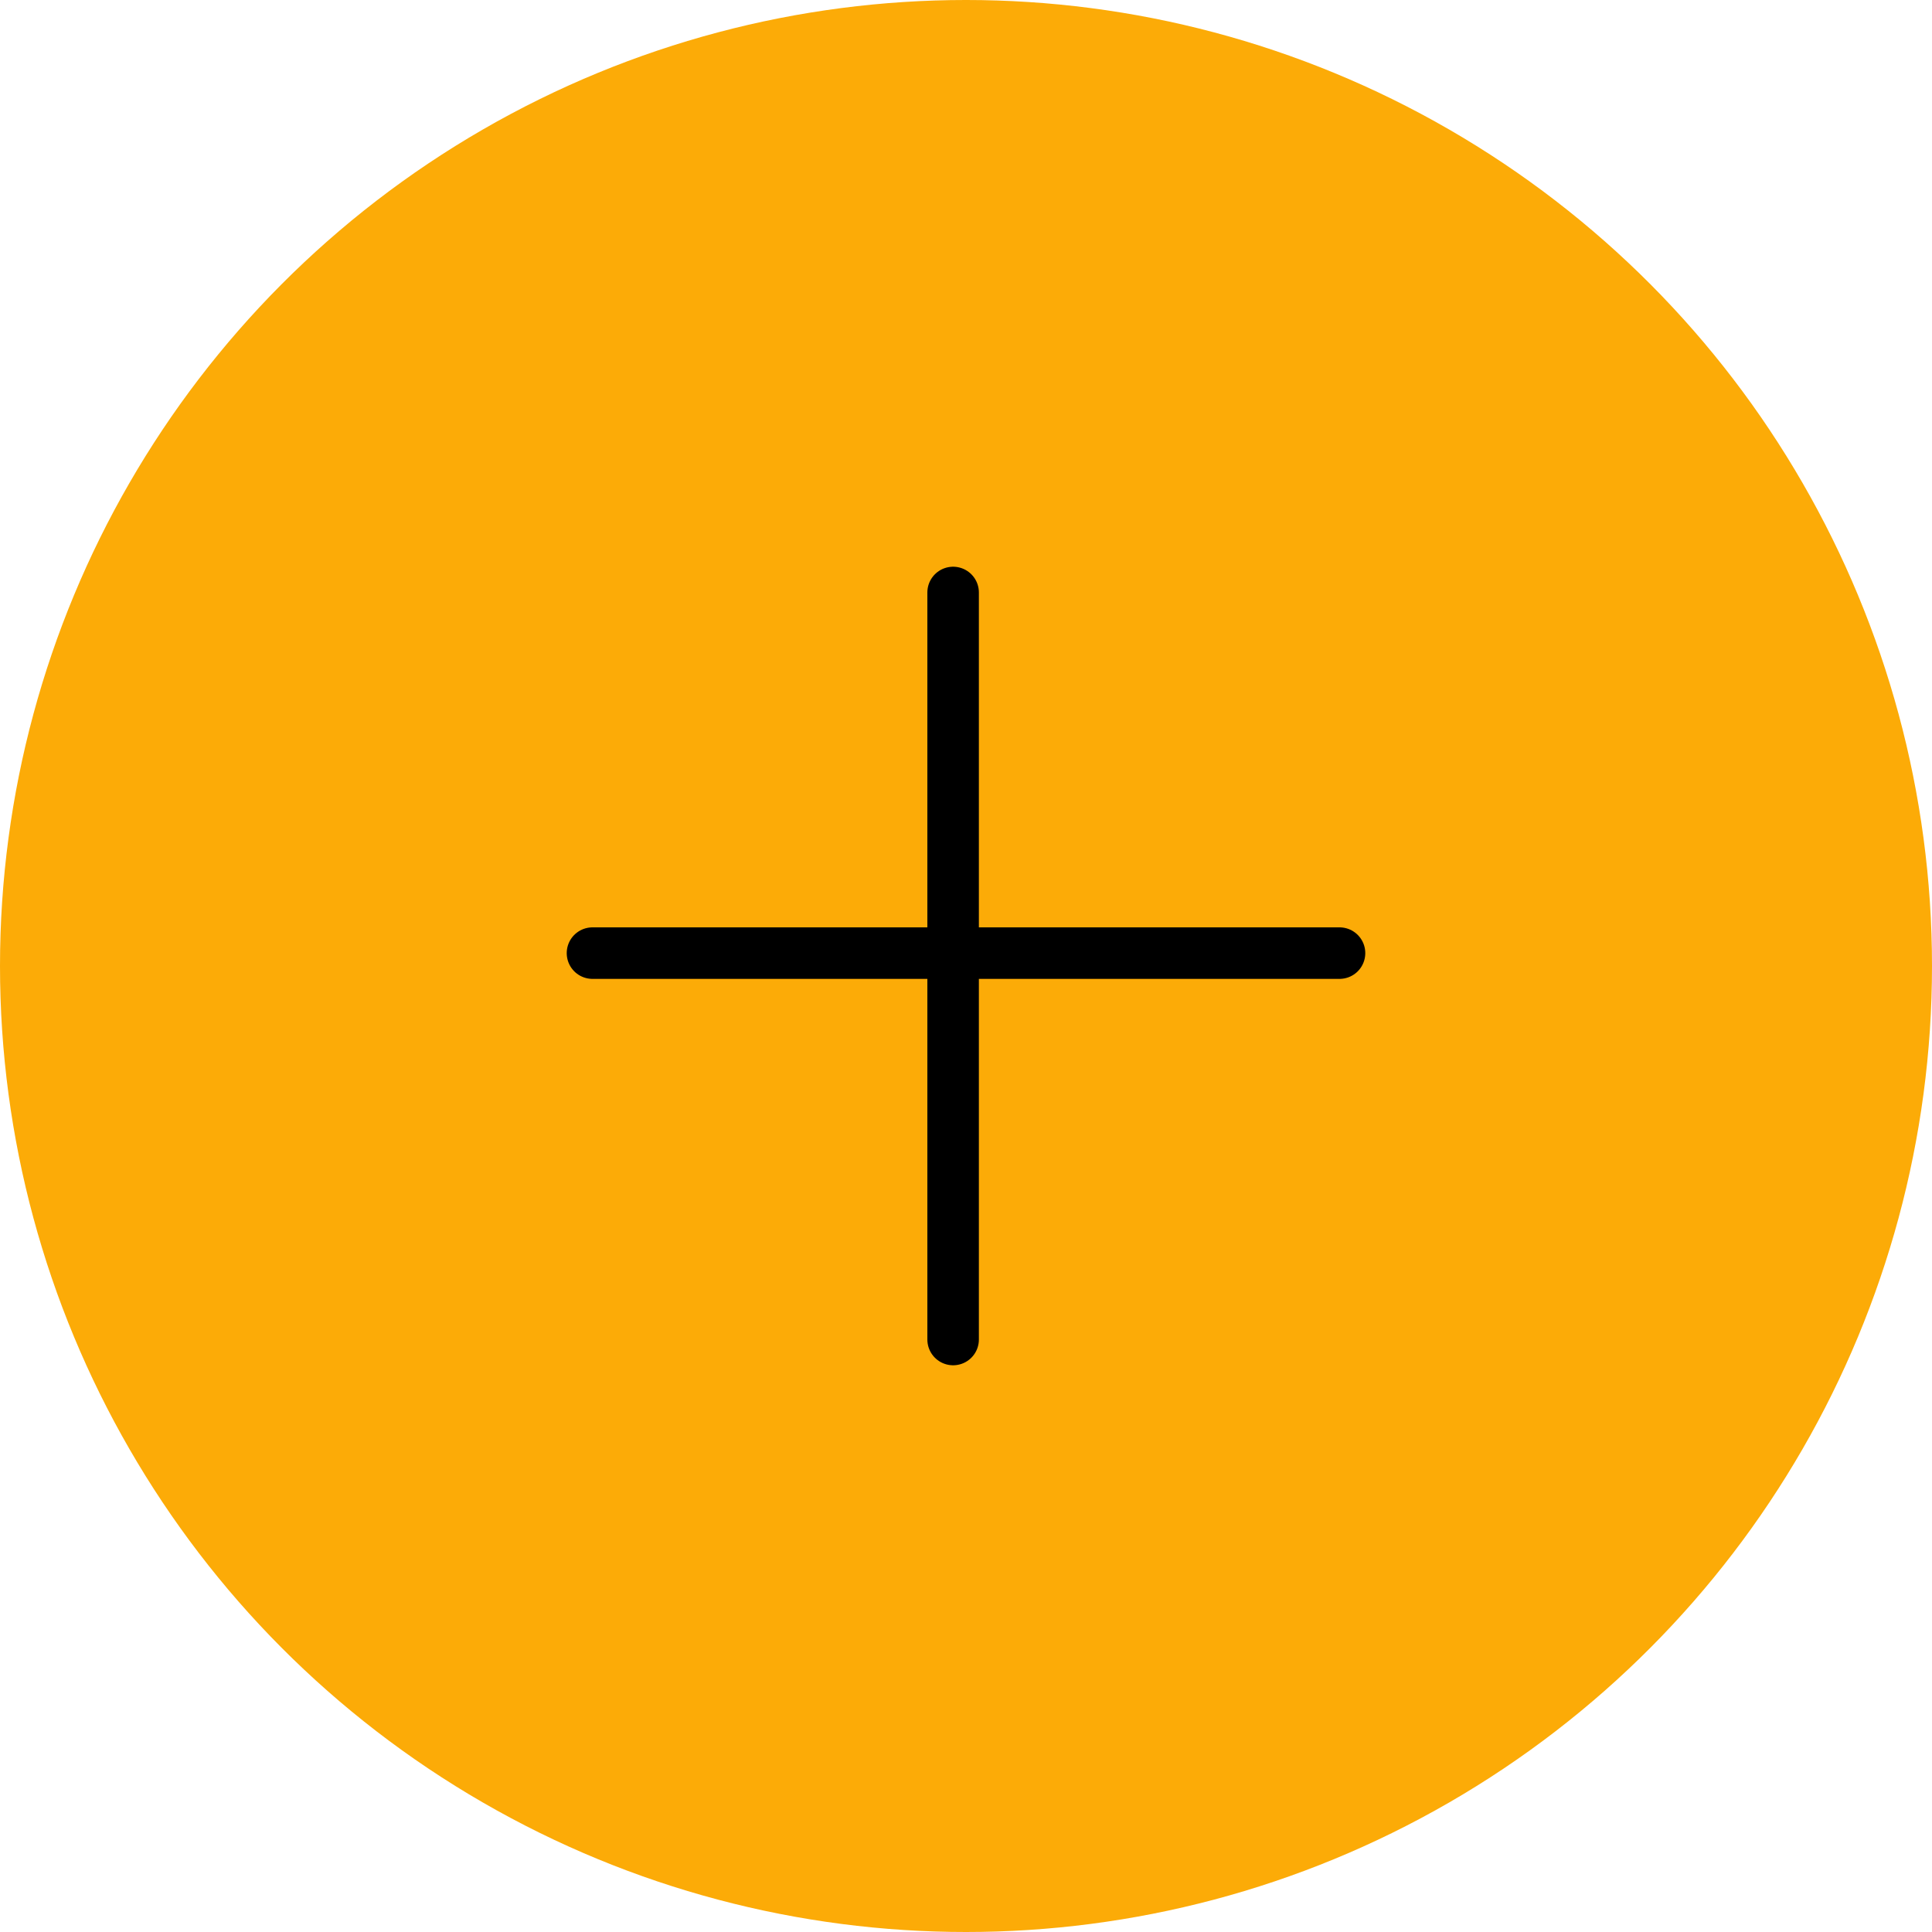 <svg xmlns="http://www.w3.org/2000/svg" width="75" height="75" viewBox="0 0 75 75">
  <g id="Group_2121" data-name="Group 2121" transform="translate(-372 -1067)">
    <circle id="_1cab45ba023170fb0dee3293d5321ab1" data-name="1cab45ba023170fb0dee3293d5321ab1" cx="37.5" cy="37.5" r="37.5" transform="translate(372 1067)" fill="#fcab07"/>
    <g id="plus" transform="translate(388.002 1083.002)">
      <line id="Line_5" data-name="Line 5" y2="29" transform="translate(20.998 6.998)" fill="none" stroke="#000" stroke-linecap="round" stroke-linejoin="round" stroke-width="2"/>
      <line id="Line_6" data-name="Line 6" x2="29" transform="translate(6.998 20.998)" fill="none" stroke="#000" stroke-linecap="round" stroke-linejoin="round" stroke-width="2"/>
    </g>
  </g>
</svg>
